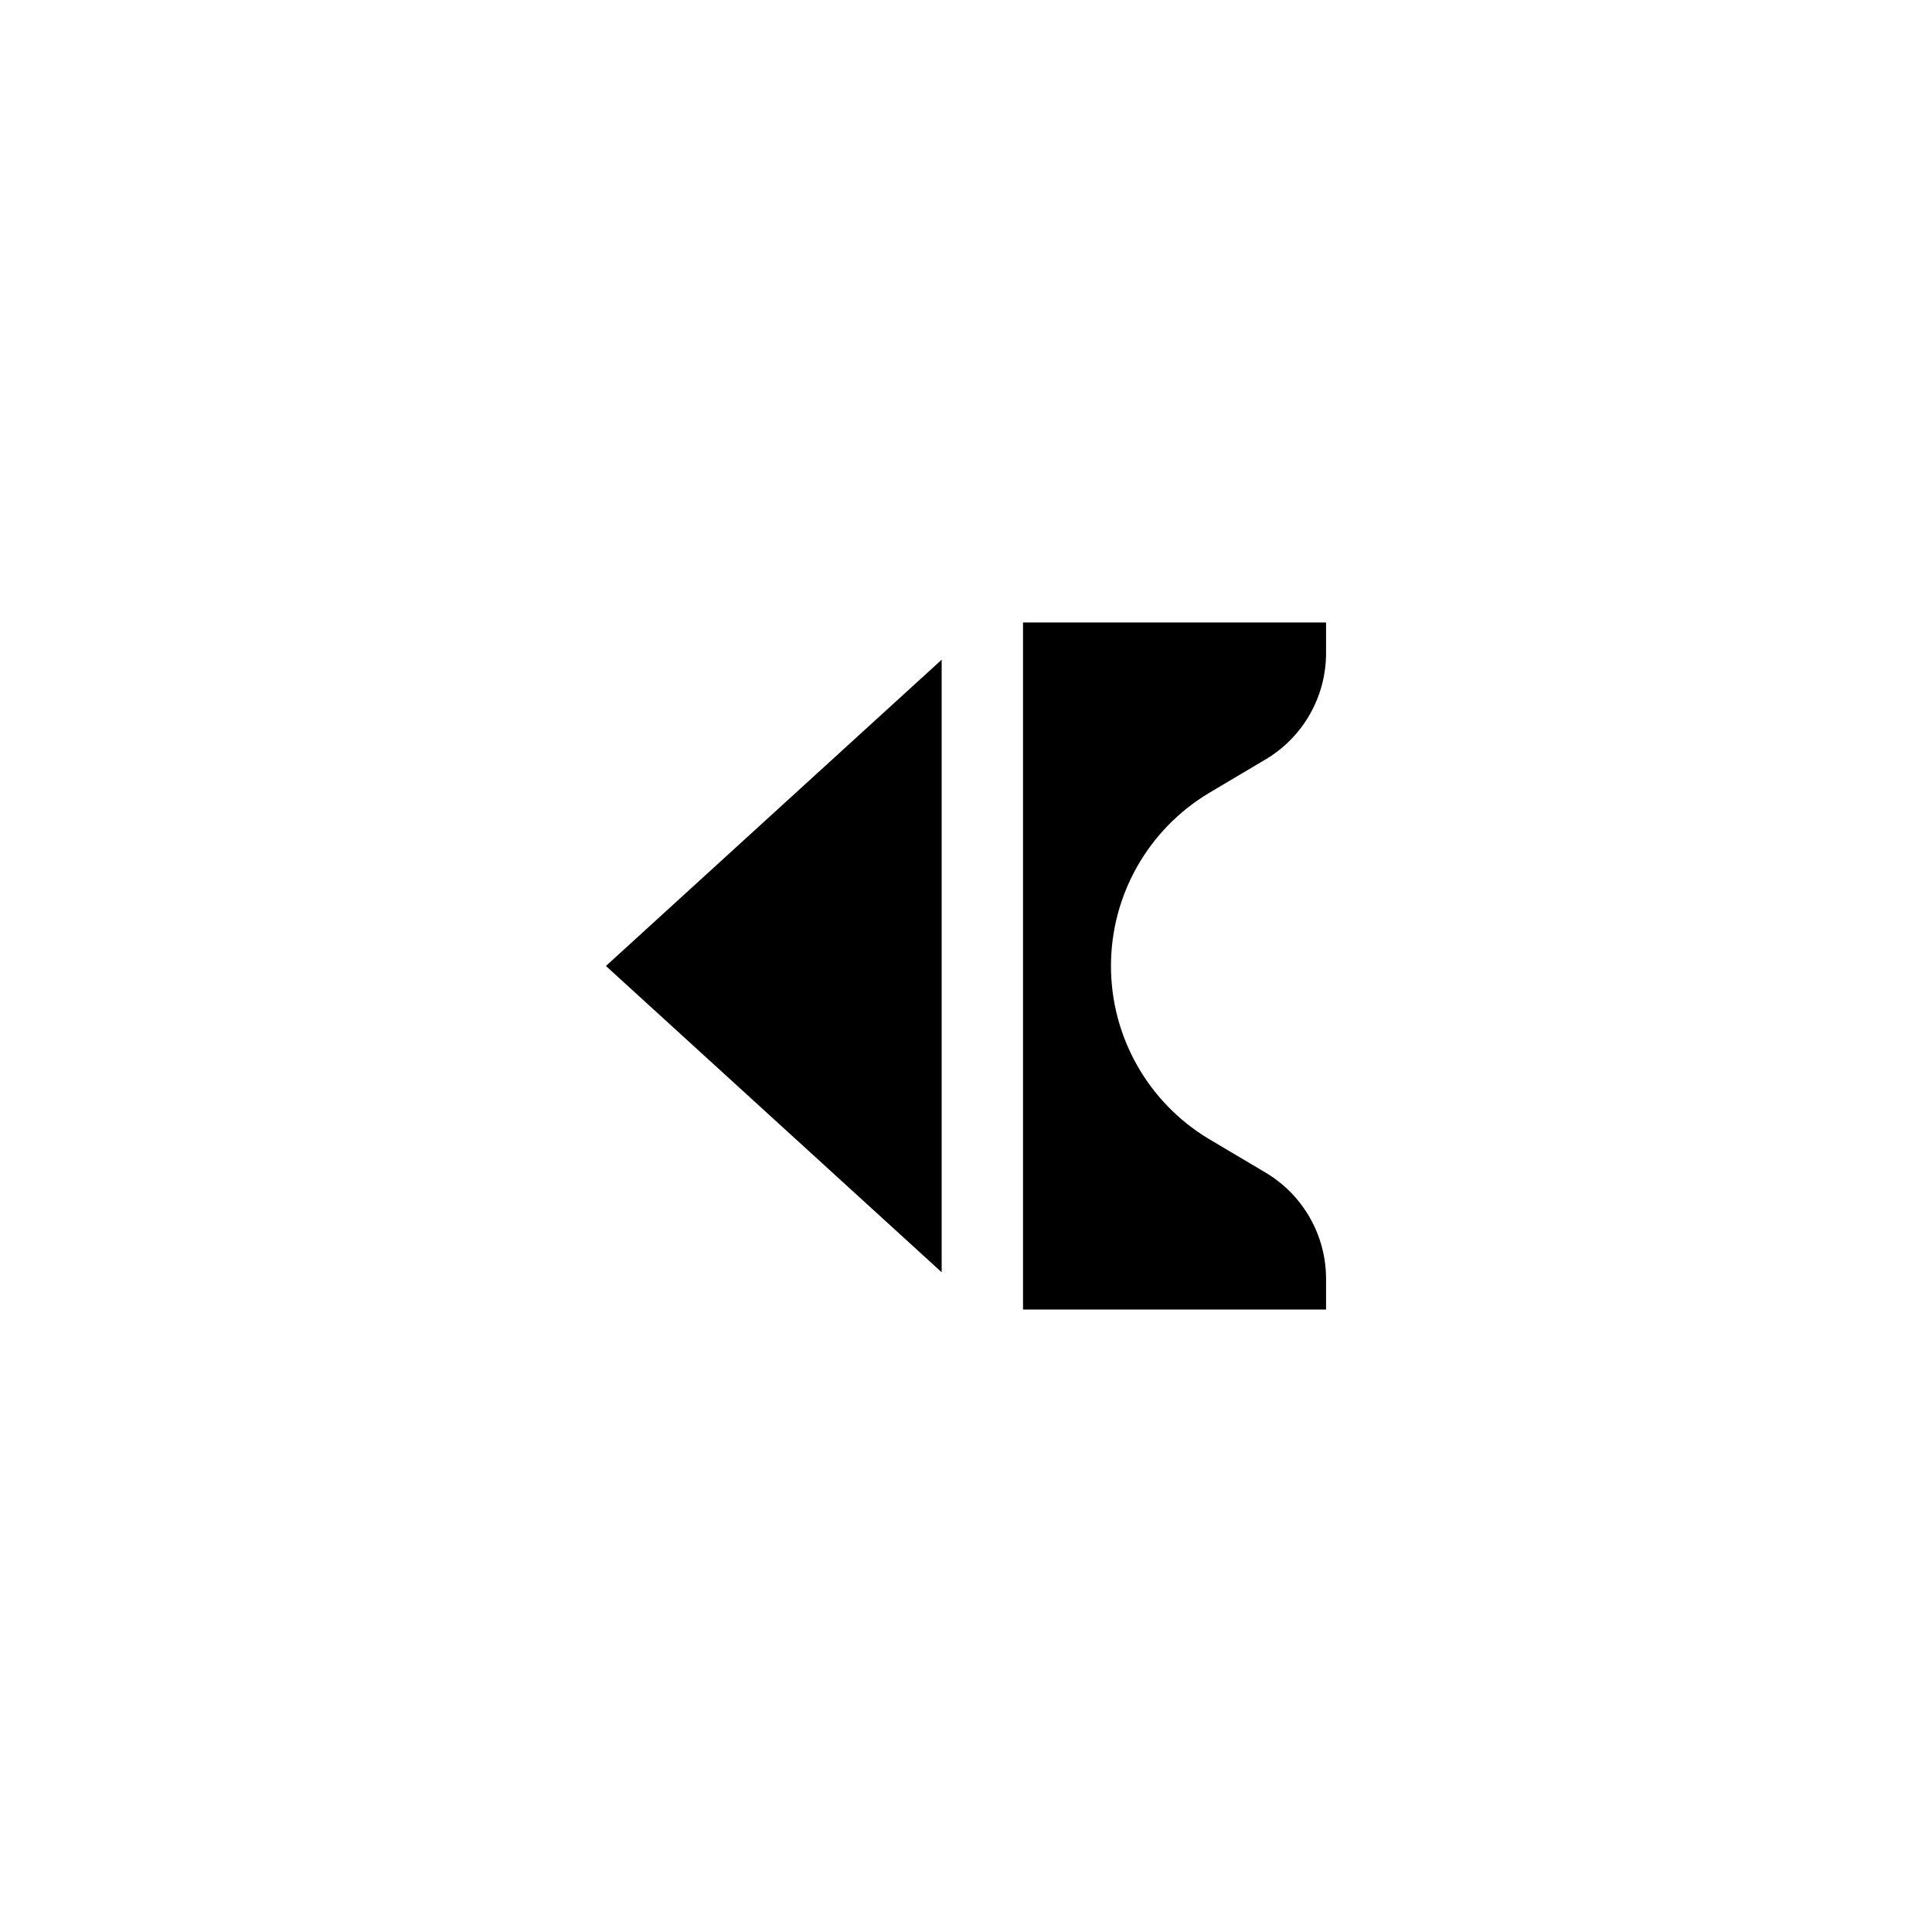 <?xml version="1.0" encoding="UTF-8"?>
<!-- Uploaded to: SVG Repo, www.svgrepo.com, Generator: SVG Repo Mixer Tools -->
<svg fill="#000000" width="800px" height="800px" version="1.1" viewBox="144 144 512 512" xmlns="http://www.w3.org/2000/svg">
 <g>
  <path d="m393.55 481.16v-162.33l-88.973 81.164z"/>
  <path d="m495.42 491.04v-8.16c-0.012-11.5-6.055-22.152-15.922-28.062l-15.113-8.969c-16.113-9.656-25.969-27.062-25.969-45.844 0-18.785 9.855-36.191 25.969-45.848l15.113-8.969c9.867-5.91 15.91-16.562 15.922-28.062v-8.16h-80.309v182.07z"/>
 </g>
</svg>